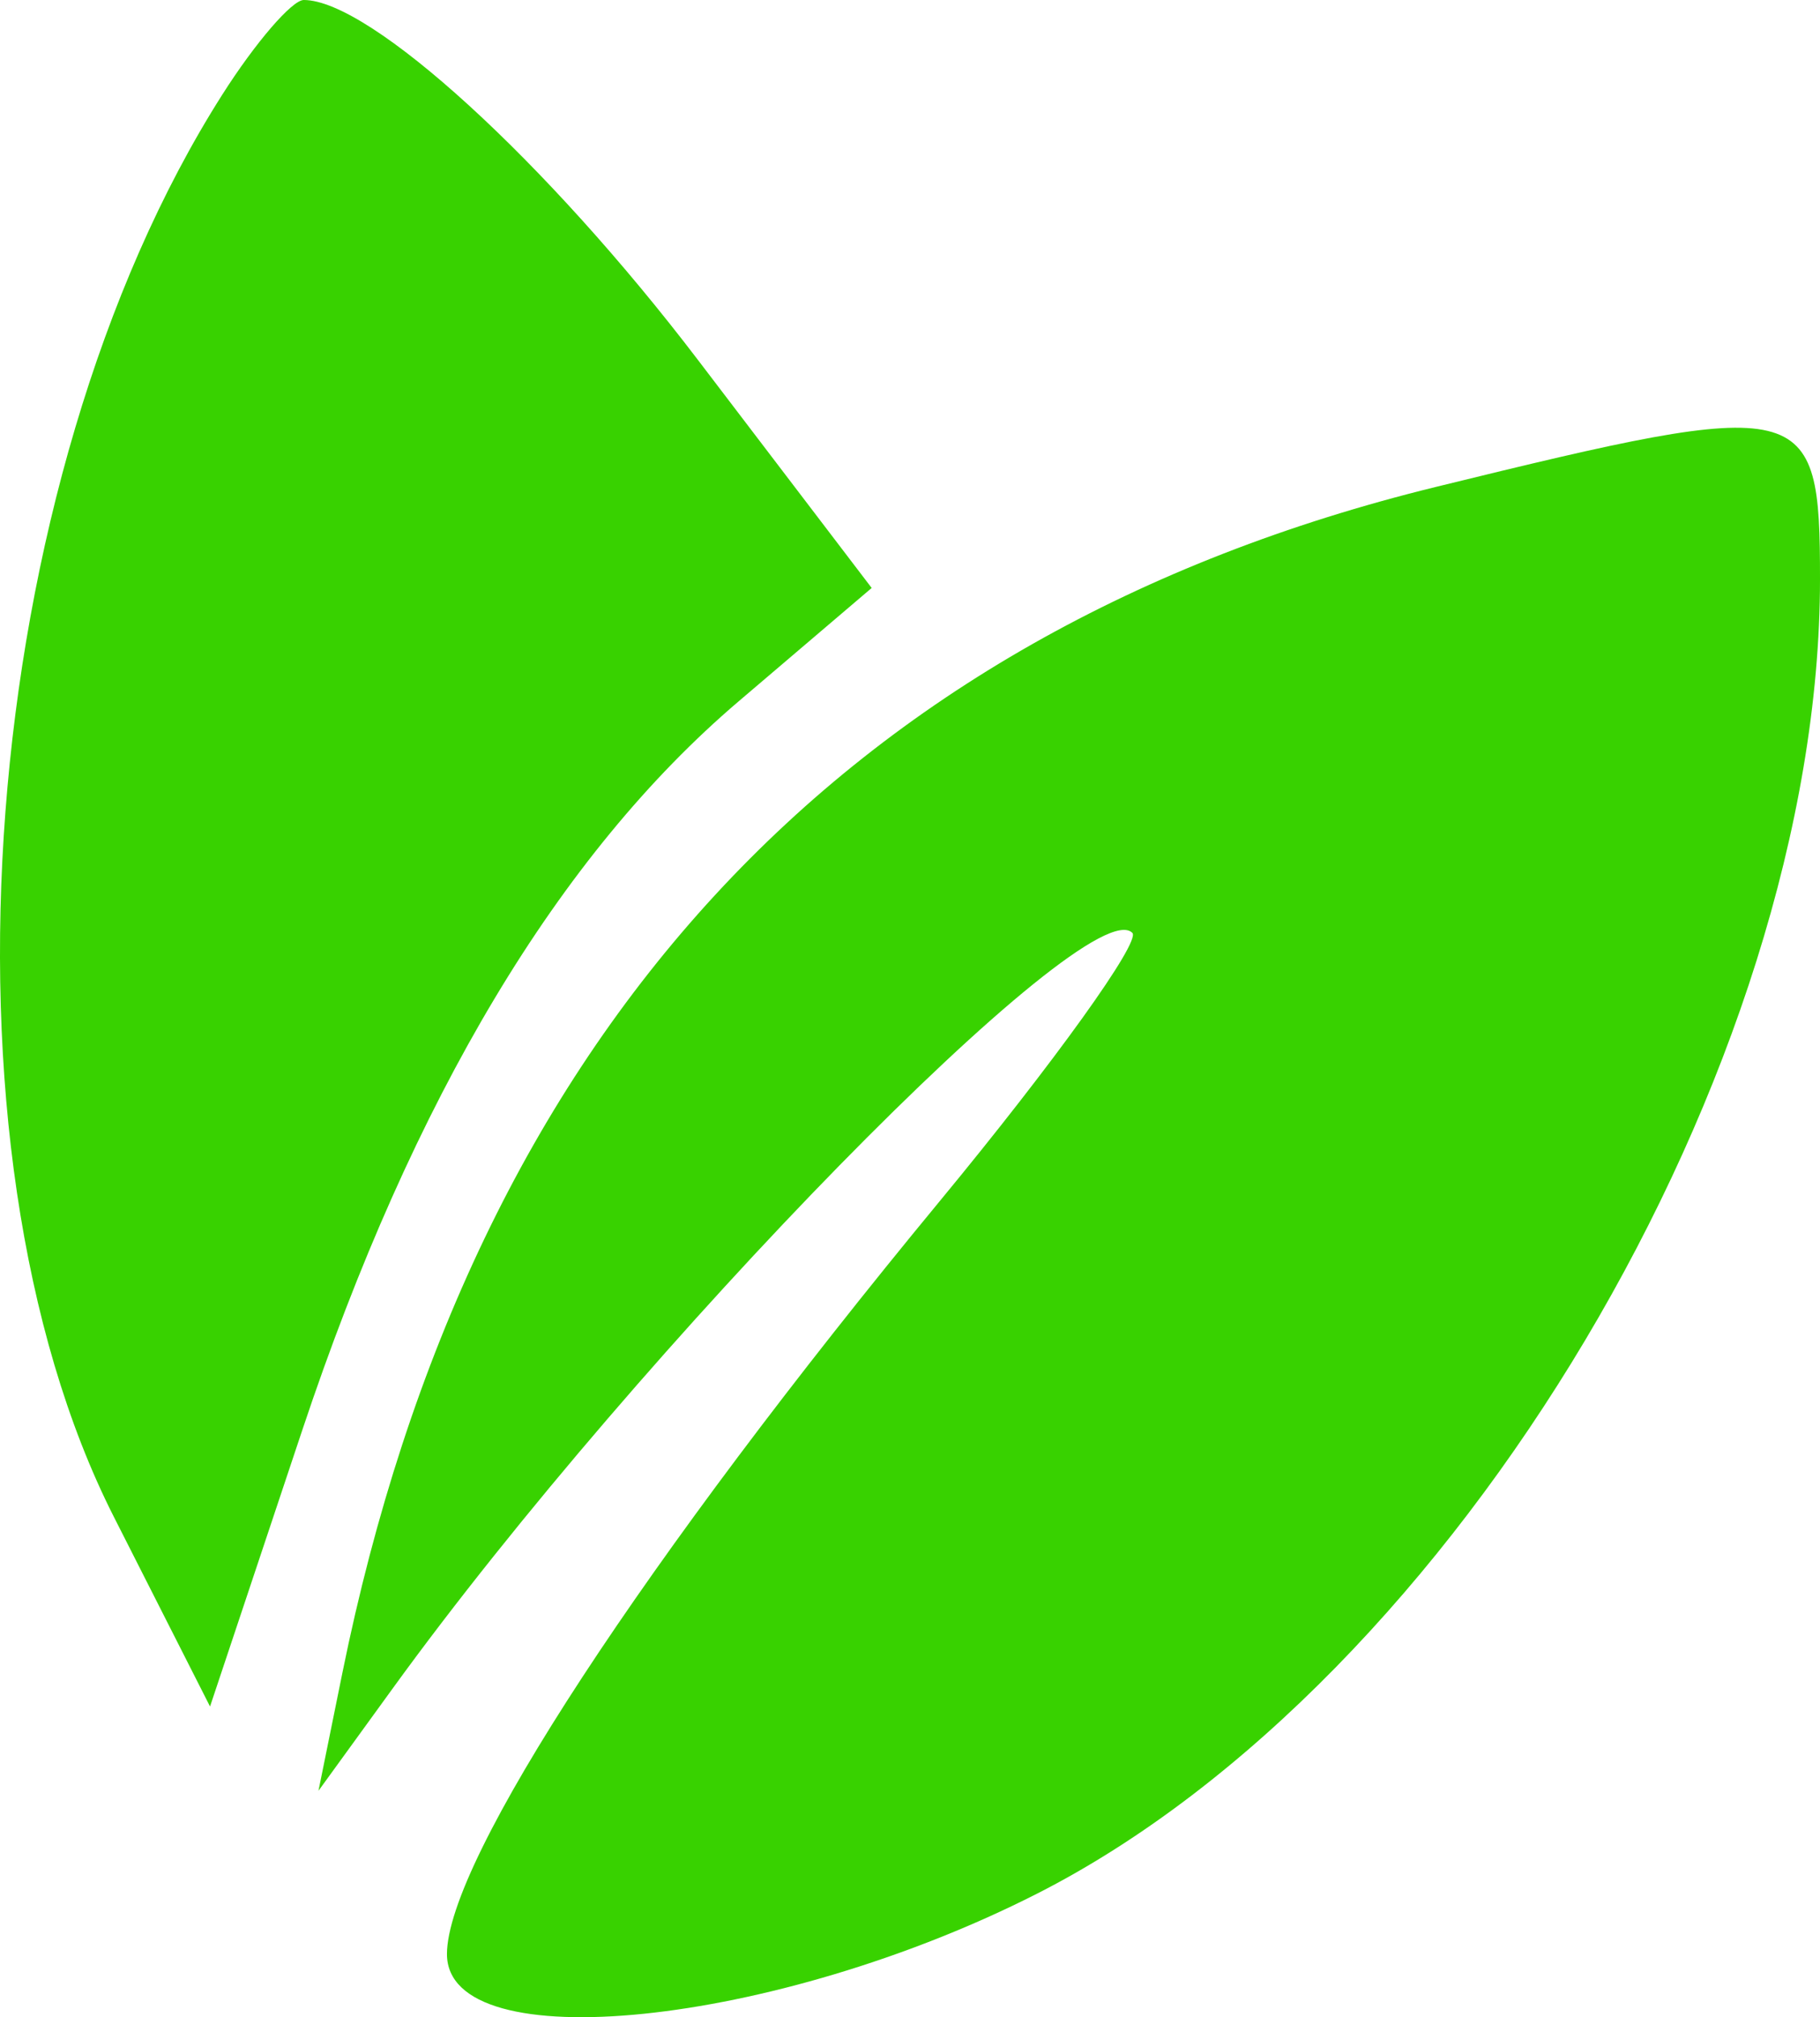 <svg width="148" height="164" viewBox="0 0 148 164" fill="none" xmlns="http://www.w3.org/2000/svg">
<path fill-rule="evenodd" clip-rule="evenodd" d="M18.068 7.708C-1.908 39.125 -6.025 93.19 9.261 123.326L17.08 138.741L24.592 116.238C33.609 89.226 45.437 69.484 60.067 57.018L70.884 47.802L56.772 29.286C44.443 13.1 30.093 0 24.7 0C23.749 0 20.762 3.467 18.068 7.708ZM116.737 39.594C68.475 51.437 38.379 84.088 27.837 136.032L25.898 145.593L31.968 137.224C52.133 109.417 88.532 72.252 92.082 75.845C92.782 76.554 85.734 86.373 76.413 97.66C52.394 126.758 36.346 151.273 36.346 158.871C36.346 167.524 63.018 164.791 84.33 153.958C118.307 136.686 148 86.849 148 47.093C148 32.373 147.073 32.15 116.737 39.594Z" fill="#38D200"/>
</svg>
